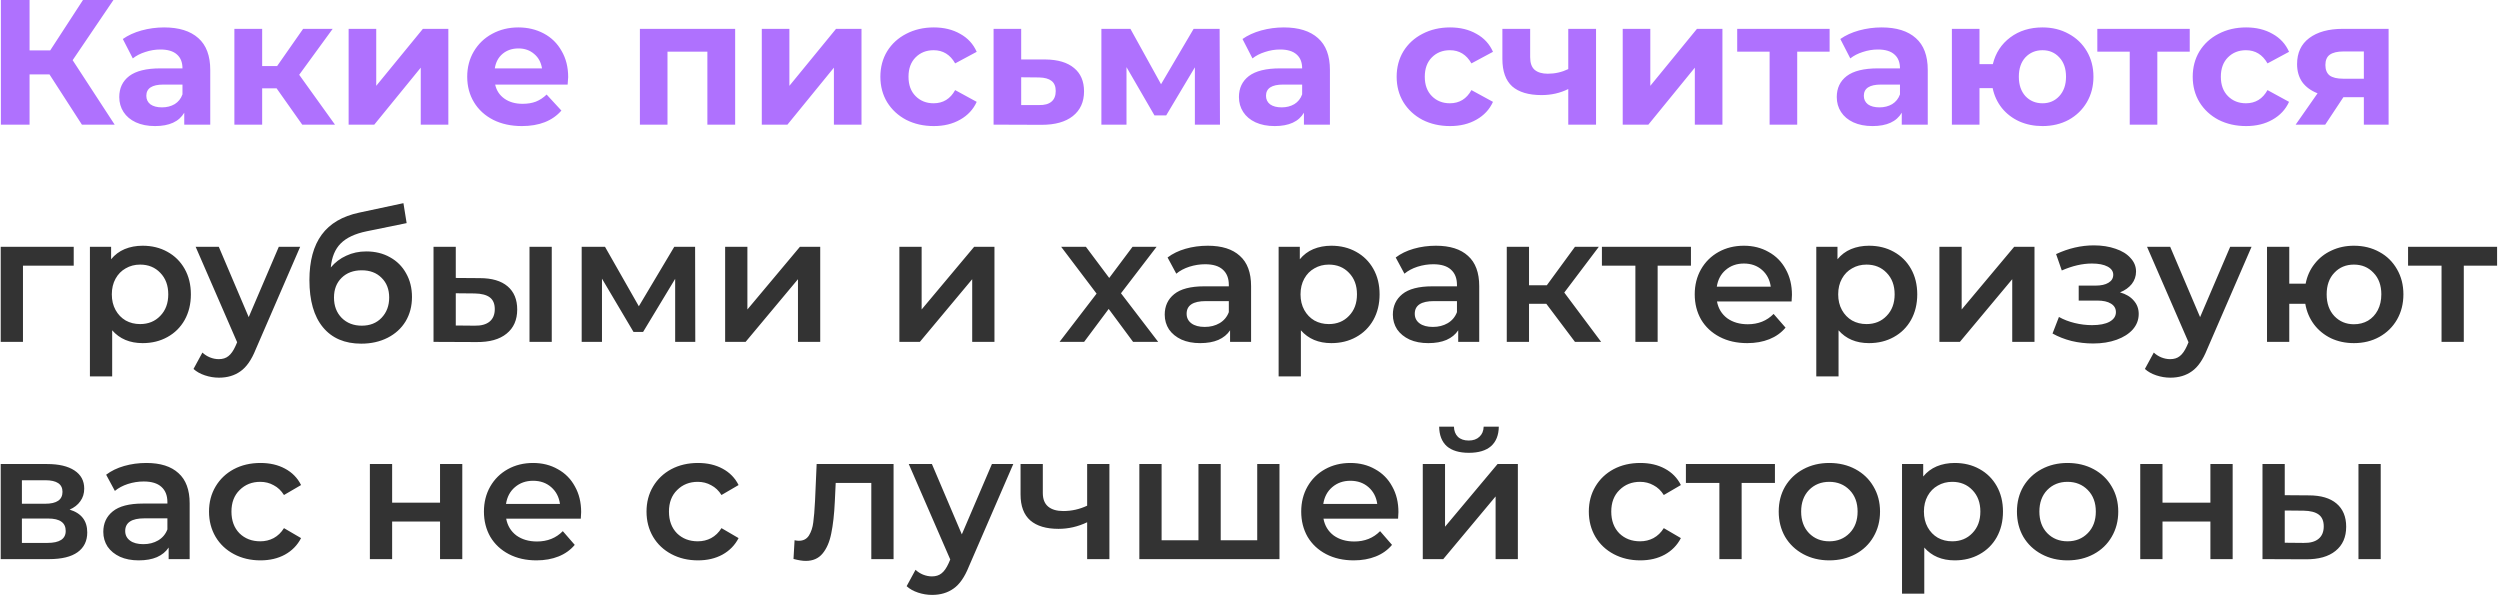 <?xml version="1.0" encoding="UTF-8"?> <svg xmlns="http://www.w3.org/2000/svg" width="702" height="168" viewBox="0 0 702 168" fill="none"> <path d="M13.9 20.9H8.3V35H0.25V-2.38419e-06H8.3V14.15H14.1L23.3 -2.38419e-06H31.85L20.4 16.9L32.2 35H23L13.9 20.9ZM46.089 7.7C50.255 7.7 53.455 8.7 55.689 10.7C57.922 12.667 59.039 15.65 59.039 19.65V35H51.739V31.65C50.272 34.15 47.539 35.4 43.539 35.4C41.472 35.4 39.672 35.05 38.139 34.35C36.639 33.65 35.489 32.683 34.689 31.45C33.889 30.217 33.489 28.817 33.489 27.25C33.489 24.75 34.422 22.783 36.289 21.35C38.189 19.917 41.105 19.2 45.039 19.2H51.239C51.239 17.5 50.722 16.2 49.689 15.3C48.655 14.367 47.105 13.9 45.039 13.9C43.605 13.9 42.189 14.133 40.789 14.6C39.422 15.033 38.255 15.633 37.289 16.4L34.489 10.95C35.955 9.917 37.705 9.117 39.739 8.55C41.805 7.983 43.922 7.7 46.089 7.7ZM45.489 30.15C46.822 30.15 48.005 29.85 49.039 29.25C50.072 28.617 50.805 27.7 51.239 26.5V23.75H45.889C42.689 23.75 41.089 24.8 41.089 26.9C41.089 27.9 41.472 28.7 42.239 29.3C43.039 29.867 44.122 30.15 45.489 30.15ZM77.665 24.8H73.615V35H65.814V8.1H73.615V18.55H77.814L85.115 8.1H93.415L84.014 21L94.064 35H84.865L77.665 24.8ZM97.894 8.1H105.645V24.1L118.745 8.1H125.895V35H118.145V19L105.095 35H97.894V8.1ZM159.543 21.65C159.543 21.75 159.493 22.45 159.393 23.75H139.043C139.409 25.417 140.276 26.733 141.643 27.7C143.009 28.667 144.709 29.15 146.743 29.15C148.143 29.15 149.376 28.95 150.443 28.55C151.543 28.117 152.559 27.45 153.493 26.55L157.643 31.05C155.109 33.95 151.409 35.4 146.543 35.4C143.509 35.4 140.826 34.817 138.493 33.65C136.159 32.45 134.359 30.8 133.093 28.7C131.826 26.6 131.193 24.217 131.193 21.55C131.193 18.917 131.809 16.55 133.043 14.45C134.309 12.317 136.026 10.667 138.193 9.5C140.393 8.3 142.843 7.7 145.543 7.7C148.176 7.7 150.559 8.267 152.693 9.4C154.826 10.533 156.493 12.167 157.693 14.3C158.926 16.4 159.543 18.85 159.543 21.65ZM145.593 13.6C143.826 13.6 142.343 14.1 141.143 15.1C139.943 16.1 139.209 17.467 138.943 19.2H152.193C151.926 17.5 151.193 16.15 149.993 15.15C148.793 14.117 147.326 13.6 145.593 13.6ZM206.432 8.1V35H198.632V14.5H187.432V35H179.682V8.1H206.432ZM213.91 8.1H221.66V24.1L234.76 8.1H241.91V35H234.16V19L221.11 35H213.91V8.1ZM262.208 35.4C259.342 35.4 256.758 34.817 254.458 33.65C252.192 32.45 250.408 30.8 249.108 28.7C247.842 26.6 247.208 24.217 247.208 21.55C247.208 18.883 247.842 16.5 249.108 14.4C250.408 12.3 252.192 10.667 254.458 9.5C256.758 8.3 259.342 7.7 262.208 7.7C265.042 7.7 267.508 8.3 269.608 9.5C271.742 10.667 273.292 12.35 274.258 14.55L268.208 17.8C266.808 15.333 264.792 14.1 262.158 14.1C260.125 14.1 258.442 14.767 257.108 16.1C255.775 17.433 255.108 19.25 255.108 21.55C255.108 23.85 255.775 25.667 257.108 27C258.442 28.333 260.125 29 262.158 29C264.825 29 266.842 27.767 268.208 25.3L274.258 28.6C273.292 30.733 271.742 32.4 269.608 33.6C267.508 34.8 265.042 35.4 262.208 35.4ZM293.548 16.7C297.048 16.733 299.731 17.533 301.598 19.1C303.465 20.633 304.398 22.817 304.398 25.65C304.398 28.617 303.348 30.933 301.248 32.6C299.181 34.233 296.265 35.05 292.498 35.05L278.998 35V8.1H286.748V16.7H293.548ZM291.798 29.5C293.298 29.533 294.448 29.217 295.248 28.55C296.048 27.883 296.448 26.883 296.448 25.55C296.448 24.25 296.048 23.3 295.248 22.7C294.481 22.1 293.331 21.783 291.798 21.75L286.748 21.7V29.5H291.798ZM335.521 35V18.9L327.471 32.4H324.171L316.321 18.85V35H309.271V8.1H317.421L326.021 23.65L335.171 8.1H342.471L342.571 35H335.521ZM360.493 7.7C364.66 7.7 367.86 8.7 370.093 10.7C372.326 12.667 373.443 15.65 373.443 19.65V35H366.143V31.65C364.676 34.15 361.943 35.4 357.943 35.4C355.876 35.4 354.076 35.05 352.543 34.35C351.043 33.65 349.893 32.683 349.093 31.45C348.293 30.217 347.893 28.817 347.893 27.25C347.893 24.75 348.826 22.783 350.693 21.35C352.593 19.917 355.51 19.2 359.443 19.2H365.643C365.643 17.5 365.126 16.2 364.093 15.3C363.06 14.367 361.51 13.9 359.443 13.9C358.01 13.9 356.593 14.133 355.193 14.6C353.826 15.033 352.66 15.633 351.693 16.4L348.893 10.95C350.36 9.917 352.11 9.117 354.143 8.55C356.21 7.983 358.326 7.7 360.493 7.7ZM359.893 30.15C361.226 30.15 362.41 29.85 363.443 29.25C364.476 28.617 365.21 27.7 365.643 26.5V23.75H360.293C357.093 23.75 355.493 24.8 355.493 26.9C355.493 27.9 355.876 28.7 356.643 29.3C357.443 29.867 358.526 30.15 359.893 30.15ZM407.179 35.4C404.312 35.4 401.729 34.817 399.429 33.65C397.162 32.45 395.379 30.8 394.079 28.7C392.812 26.6 392.179 24.217 392.179 21.55C392.179 18.883 392.812 16.5 394.079 14.4C395.379 12.3 397.162 10.667 399.429 9.5C401.729 8.3 404.312 7.7 407.179 7.7C410.012 7.7 412.479 8.3 414.579 9.5C416.712 10.667 418.262 12.35 419.229 14.55L413.179 17.8C411.779 15.333 409.762 14.1 407.129 14.1C405.096 14.1 403.412 14.767 402.079 16.1C400.746 17.433 400.079 19.25 400.079 21.55C400.079 23.85 400.746 25.667 402.079 27C403.412 28.333 405.096 29 407.129 29C409.796 29 411.812 27.767 413.179 25.3L419.229 28.6C418.262 30.733 416.712 32.4 414.579 33.6C412.479 34.8 410.012 35.4 407.179 35.4ZM448.169 8.1V35H440.369V25C438.102 26.133 435.602 26.7 432.869 26.7C429.235 26.7 426.485 25.883 424.619 24.25C422.785 22.583 421.869 20.017 421.869 16.55V8.1H429.669V16.05C429.669 17.683 430.085 18.867 430.919 19.6C431.785 20.333 433.019 20.7 434.619 20.7C436.652 20.7 438.569 20.267 440.369 19.4V8.1H448.169ZM455.658 8.1H463.408V24.1L476.508 8.1H483.658V35H475.908V19L462.858 35H455.658V8.1ZM513.756 14.5H504.656V35H496.906V14.5H487.806V8.1H513.756V14.5ZM528.364 7.7C532.531 7.7 535.731 8.7 537.964 10.7C540.197 12.667 541.314 15.65 541.314 19.65V35H534.014V31.65C532.547 34.15 529.814 35.4 525.814 35.4C523.747 35.4 521.947 35.05 520.414 34.35C518.914 33.65 517.764 32.683 516.964 31.45C516.164 30.217 515.764 28.817 515.764 27.25C515.764 24.75 516.697 22.783 518.564 21.35C520.464 19.917 523.381 19.2 527.314 19.2H533.514C533.514 17.5 532.997 16.2 531.964 15.3C530.931 14.367 529.381 13.9 527.314 13.9C525.881 13.9 524.464 14.133 523.064 14.6C521.697 15.033 520.531 15.633 519.564 16.4L516.764 10.95C518.231 9.917 519.981 9.117 522.014 8.55C524.081 7.983 526.197 7.7 528.364 7.7ZM527.764 30.15C529.097 30.15 530.281 29.85 531.314 29.25C532.347 28.617 533.081 27.7 533.514 26.5V23.75H528.164C524.964 23.75 523.364 24.8 523.364 26.9C523.364 27.9 523.747 28.7 524.514 29.3C525.314 29.867 526.397 30.15 527.764 30.15ZM573.54 7.7C576.273 7.7 578.723 8.3 580.89 9.5C583.057 10.667 584.757 12.3 585.99 14.4C587.223 16.5 587.84 18.883 587.84 21.55C587.84 24.217 587.223 26.6 585.99 28.7C584.757 30.8 583.057 32.45 580.89 33.65C578.723 34.817 576.273 35.4 573.54 35.4C571.173 35.4 569.007 34.967 567.04 34.1C565.073 33.2 563.44 31.95 562.14 30.35C560.84 28.717 559.973 26.85 559.54 24.75H555.84V35H548.09V8.1H555.84V18H559.59C560.357 14.867 561.99 12.367 564.49 10.5C566.99 8.633 570.007 7.7 573.54 7.7ZM573.54 29C575.44 29 577.007 28.333 578.24 27C579.507 25.633 580.14 23.817 580.14 21.55C580.14 19.25 579.507 17.433 578.24 16.1C577.007 14.767 575.44 14.1 573.54 14.1C571.607 14.1 570.007 14.767 568.74 16.1C567.507 17.433 566.89 19.25 566.89 21.55C566.89 23.817 567.507 25.633 568.74 27C570.007 28.333 571.607 29 573.54 29ZM614.879 14.5H605.779V35H598.029V14.5H588.929V8.1H614.879V14.5ZM630.714 35.4C627.847 35.4 625.264 34.817 622.964 33.65C620.697 32.45 618.914 30.8 617.614 28.7C616.347 26.6 615.714 24.217 615.714 21.55C615.714 18.883 616.347 16.5 617.614 14.4C618.914 12.3 620.697 10.667 622.964 9.5C625.264 8.3 627.847 7.7 630.714 7.7C633.547 7.7 636.014 8.3 638.114 9.5C640.247 10.667 641.797 12.35 642.764 14.55L636.714 17.8C635.314 15.333 633.297 14.1 630.664 14.1C628.631 14.1 626.947 14.767 625.614 16.1C624.281 17.433 623.614 19.25 623.614 21.55C623.614 23.85 624.281 25.667 625.614 27C626.947 28.333 628.631 29 630.664 29C633.331 29 635.347 27.767 636.714 25.3L642.764 28.6C641.797 30.733 640.247 32.4 638.114 33.6C636.014 34.8 633.547 35.4 630.714 35.4ZM670.72 8.1V35H663.77V27.3H658.02L652.92 35H644.62L650.77 26.2C648.904 25.467 647.47 24.417 646.47 23.05C645.504 21.65 645.02 19.967 645.02 18C645.02 14.833 646.154 12.4 648.42 10.7C650.72 8.967 653.87 8.1 657.87 8.1H670.72ZM658.02 14.45C656.354 14.45 655.087 14.75 654.22 15.35C653.387 15.95 652.97 16.917 652.97 18.25C652.97 19.583 653.37 20.567 654.17 21.2C655.004 21.8 656.254 22.1 657.92 22.1H663.77V14.45H658.02Z" fill="#AF71FE"></path> <path d="M20.7 74.6H6.45V96H0.2V69.3H20.7V74.6ZM40.049 69C42.649 69 44.965 69.567 46.999 70.7C49.066 71.833 50.682 73.433 51.849 75.5C53.016 77.567 53.599 79.95 53.599 82.65C53.599 85.35 53.016 87.75 51.849 89.85C50.682 91.917 49.066 93.517 46.999 94.65C44.965 95.783 42.649 96.35 40.049 96.35C36.449 96.35 33.599 95.15 31.499 92.75V105.7H25.249V69.3H31.199V72.8C32.232 71.533 33.499 70.583 34.999 69.95C36.532 69.317 38.215 69 40.049 69ZM39.349 91C41.649 91 43.532 90.233 44.999 88.7C46.499 87.167 47.249 85.15 47.249 82.65C47.249 80.15 46.499 78.133 44.999 76.6C43.532 75.067 41.649 74.3 39.349 74.3C37.849 74.3 36.499 74.65 35.299 75.35C34.099 76.017 33.149 76.983 32.449 78.25C31.749 79.517 31.399 80.983 31.399 82.65C31.399 84.317 31.749 85.783 32.449 87.05C33.149 88.317 34.099 89.3 35.299 90C36.499 90.667 37.849 91 39.349 91ZM84.287 69.3L71.787 98.15C70.62 101.05 69.203 103.083 67.537 104.25C65.87 105.45 63.853 106.05 61.487 106.05C60.153 106.05 58.837 105.833 57.537 105.4C56.237 104.967 55.17 104.367 54.337 103.6L56.837 99C57.437 99.567 58.137 100.017 58.937 100.35C59.77 100.683 60.603 100.85 61.437 100.85C62.537 100.85 63.437 100.567 64.137 100C64.87 99.433 65.537 98.483 66.137 97.15L66.587 96.1L54.937 69.3H61.437L69.837 89.05L78.287 69.3H84.287ZM102.834 70.6C105.367 70.6 107.6 71.15 109.534 72.25C111.467 73.317 112.967 74.817 114.034 76.75C115.134 78.683 115.684 80.9 115.684 83.4C115.684 85.967 115.084 88.25 113.884 90.25C112.684 92.217 111 93.75 108.834 94.85C106.667 95.95 104.2 96.5 101.434 96.5C96.8 96.5 93.217 94.967 90.684 91.9C88.15 88.833 86.884 84.417 86.884 78.65C86.884 73.283 88.034 69.033 90.334 65.9C92.634 62.767 96.15 60.7 100.884 59.7L113.284 57.05L114.184 62.65L102.934 64.95C99.7 65.617 97.284 66.75 95.684 68.35C94.084 69.95 93.15 72.2 92.884 75.1C94.084 73.667 95.534 72.567 97.234 71.8C98.934 71 100.8 70.6 102.834 70.6ZM101.584 91.45C103.884 91.45 105.734 90.717 107.134 89.25C108.567 87.75 109.284 85.85 109.284 83.55C109.284 81.25 108.567 79.4 107.134 78C105.734 76.6 103.884 75.9 101.584 75.9C99.25 75.9 97.367 76.6 95.934 78C94.5 79.4 93.784 81.25 93.784 83.55C93.784 85.883 94.5 87.783 95.934 89.25C97.4 90.717 99.284 91.45 101.584 91.45ZM134.733 78.1C138.133 78.1 140.733 78.867 142.533 80.4C144.333 81.933 145.233 84.1 145.233 86.9C145.233 89.833 144.233 92.1 142.233 93.7C140.267 95.3 137.467 96.083 133.833 96.05L121.733 96V69.3H127.983V78.05L134.733 78.1ZM148.683 69.3H154.933V96H148.683V69.3ZM133.283 91.45C135.117 91.483 136.517 91.1 137.483 90.3C138.45 89.5 138.933 88.333 138.933 86.8C138.933 85.3 138.467 84.2 137.533 83.5C136.6 82.8 135.183 82.433 133.283 82.4L127.983 82.35V91.4L133.283 91.45ZM189.585 96V78.3L180.585 93.2H177.885L169.035 78.25V96H163.335V69.3H169.885L179.385 86L189.335 69.3H195.185L195.235 96H189.585ZM203.618 69.3H209.868V86.9L224.618 69.3H230.318V96H224.068V78.4L209.368 96H203.618V69.3ZM252.544 69.3H258.794V86.9L273.544 69.3H279.244V96H272.994V78.4L258.294 96H252.544V69.3ZM318.17 96L311.32 86.75L304.42 96H297.52L307.92 82.45L297.97 69.3H304.92L311.47 78.05L318.02 69.3H324.77L314.77 82.35L325.22 96H318.17ZM339.154 69C343.087 69 346.087 69.95 348.154 71.85C350.254 73.717 351.304 76.55 351.304 80.35V96H345.404V92.75C344.637 93.917 343.537 94.817 342.104 95.45C340.704 96.05 339.004 96.35 337.004 96.35C335.004 96.35 333.254 96.017 331.754 95.35C330.254 94.65 329.087 93.7 328.254 92.5C327.454 91.267 327.054 89.883 327.054 88.35C327.054 85.95 327.937 84.033 329.704 82.6C331.504 81.133 334.321 80.4 338.154 80.4H345.054V80C345.054 78.133 344.487 76.7 343.354 75.7C342.254 74.7 340.604 74.2 338.404 74.2C336.904 74.2 335.421 74.433 333.954 74.9C332.521 75.367 331.304 76.017 330.304 76.85L327.854 72.3C329.254 71.233 330.937 70.417 332.904 69.85C334.871 69.283 336.954 69 339.154 69ZM338.304 91.8C339.871 91.8 341.254 91.45 342.454 90.75C343.687 90.017 344.554 88.983 345.054 87.65V84.55H338.604C335.004 84.55 333.204 85.733 333.204 88.1C333.204 89.233 333.654 90.133 334.554 90.8C335.454 91.467 336.704 91.8 338.304 91.8ZM373.838 69C376.438 69 378.755 69.567 380.788 70.7C382.855 71.833 384.471 73.433 385.638 75.5C386.805 77.567 387.388 79.95 387.388 82.65C387.388 85.35 386.805 87.75 385.638 89.85C384.471 91.917 382.855 93.517 380.788 94.65C378.755 95.783 376.438 96.35 373.838 96.35C370.238 96.35 367.388 95.15 365.288 92.75V105.7H359.038V69.3H364.988V72.8C366.021 71.533 367.288 70.583 368.788 69.95C370.321 69.317 372.005 69 373.838 69ZM373.138 91C375.438 91 377.321 90.233 378.788 88.7C380.288 87.167 381.038 85.15 381.038 82.65C381.038 80.15 380.288 78.133 378.788 76.6C377.321 75.067 375.438 74.3 373.138 74.3C371.638 74.3 370.288 74.65 369.088 75.35C367.888 76.017 366.938 76.983 366.238 78.25C365.538 79.517 365.188 80.983 365.188 82.65C365.188 84.317 365.538 85.783 366.238 87.05C366.938 88.317 367.888 89.3 369.088 90C370.288 90.667 371.638 91 373.138 91ZM403.216 69C407.15 69 410.15 69.95 412.216 71.85C414.316 73.717 415.366 76.55 415.366 80.35V96H409.466V92.75C408.7 93.917 407.6 94.817 406.166 95.45C404.766 96.05 403.066 96.35 401.066 96.35C399.066 96.35 397.316 96.017 395.816 95.35C394.316 94.65 393.15 93.7 392.316 92.5C391.516 91.267 391.116 89.883 391.116 88.35C391.116 85.95 392 84.033 393.766 82.6C395.566 81.133 398.383 80.4 402.216 80.4H409.116V80C409.116 78.133 408.55 76.7 407.416 75.7C406.316 74.7 404.666 74.2 402.466 74.2C400.966 74.2 399.483 74.433 398.016 74.9C396.583 75.367 395.366 76.017 394.366 76.85L391.916 72.3C393.316 71.233 395 70.417 396.966 69.85C398.933 69.283 401.016 69 403.216 69ZM402.366 91.8C403.933 91.8 405.316 91.45 406.516 90.75C407.75 90.017 408.616 88.983 409.116 87.65V84.55H402.666C399.066 84.55 397.266 85.733 397.266 88.1C397.266 89.233 397.716 90.133 398.616 90.8C399.516 91.467 400.766 91.8 402.366 91.8ZM434.2 85.3H429.35V96H423.1V69.3H429.35V80.1H434.35L442.25 69.3H448.95L439.25 82.15L449.6 96H442.25L434.2 85.3ZM474.817 74.6H465.467V96H459.217V74.6H449.817V69.3H474.817V74.6ZM503.179 82.8C503.179 83.233 503.145 83.85 503.079 84.65H482.129C482.495 86.617 483.445 88.183 484.979 89.35C486.545 90.483 488.479 91.05 490.779 91.05C493.712 91.05 496.129 90.083 498.029 88.15L501.379 92C500.179 93.433 498.662 94.517 496.829 95.25C494.995 95.983 492.929 96.35 490.629 96.35C487.695 96.35 485.112 95.767 482.879 94.6C480.645 93.433 478.912 91.817 477.679 89.75C476.479 87.65 475.879 85.283 475.879 82.65C475.879 80.05 476.462 77.717 477.629 75.65C478.829 73.55 480.479 71.917 482.579 70.75C484.679 69.583 487.045 69 489.679 69C492.279 69 494.595 69.583 496.629 70.75C498.695 71.883 500.295 73.5 501.429 75.6C502.595 77.667 503.179 80.067 503.179 82.8ZM489.679 74C487.679 74 485.979 74.6 484.579 75.8C483.212 76.967 482.379 78.533 482.079 80.5H497.229C496.962 78.567 496.145 77 494.779 75.8C493.412 74.6 491.712 74 489.679 74ZM524.814 69C527.414 69 529.731 69.567 531.764 70.7C533.831 71.833 535.448 73.433 536.614 75.5C537.781 77.567 538.364 79.95 538.364 82.65C538.364 85.35 537.781 87.75 536.614 89.85C535.448 91.917 533.831 93.517 531.764 94.65C529.731 95.783 527.414 96.35 524.814 96.35C521.214 96.35 518.364 95.15 516.264 92.75V105.7H510.014V69.3H515.964V72.8C516.998 71.533 518.264 70.583 519.764 69.95C521.298 69.317 522.981 69 524.814 69ZM524.114 91C526.414 91 528.298 90.233 529.764 88.7C531.264 87.167 532.014 85.15 532.014 82.65C532.014 80.15 531.264 78.133 529.764 76.6C528.298 75.067 526.414 74.3 524.114 74.3C522.614 74.3 521.264 74.65 520.064 75.35C518.864 76.017 517.914 76.983 517.214 78.25C516.514 79.517 516.164 80.983 516.164 82.65C516.164 84.317 516.514 85.783 517.214 87.05C517.914 88.317 518.864 89.3 520.064 90C521.264 90.667 522.614 91 524.114 91ZM544.585 69.3H550.835V86.9L565.585 69.3H571.285V96H565.035V78.4L550.335 96H544.585V69.3ZM595.3 82.1C596.967 82.567 598.25 83.333 599.15 84.4C600.084 85.433 600.55 86.683 600.55 88.15C600.55 89.783 600 91.233 598.9 92.5C597.8 93.733 596.284 94.7 594.35 95.4C592.417 96.1 590.217 96.45 587.75 96.45C585.684 96.45 583.667 96.217 581.7 95.75C579.734 95.25 577.95 94.55 576.35 93.65L578.15 89C579.45 89.733 580.917 90.3 582.55 90.7C584.184 91.1 585.817 91.3 587.45 91.3C589.55 91.3 591.184 90.983 592.35 90.35C593.55 89.683 594.15 88.783 594.15 87.65C594.15 86.617 593.684 85.817 592.75 85.25C591.85 84.683 590.567 84.4 588.9 84.4H583.7V80.2H588.4C589.967 80.2 591.184 79.933 592.05 79.4C592.95 78.867 593.4 78.117 593.4 77.15C593.4 76.183 592.867 75.417 591.8 74.85C590.734 74.283 589.267 74 587.4 74C584.734 74 581.917 74.65 578.95 75.95L577.35 71.35C580.85 69.717 584.384 68.9 587.95 68.9C590.217 68.9 592.25 69.217 594.05 69.85C595.85 70.45 597.25 71.317 598.25 72.45C599.284 73.55 599.8 74.817 599.8 76.25C599.8 77.55 599.4 78.717 598.6 79.75C597.8 80.75 596.7 81.533 595.3 82.1ZM632.236 69.3L619.736 98.15C618.569 101.05 617.153 103.083 615.486 104.25C613.819 105.45 611.803 106.05 609.436 106.05C608.103 106.05 606.786 105.833 605.486 105.4C604.186 104.967 603.119 104.367 602.286 103.6L604.786 99C605.386 99.567 606.086 100.017 606.886 100.35C607.719 100.683 608.553 100.85 609.386 100.85C610.486 100.85 611.386 100.567 612.086 100C612.819 99.433 613.486 98.483 614.086 97.15L614.536 96.1L602.886 69.3H609.386L617.786 89.05L626.236 69.3H632.236ZM660.977 69C663.644 69 666.027 69.583 668.127 70.75C670.227 71.883 671.877 73.5 673.077 75.6C674.277 77.667 674.877 80.017 674.877 82.65C674.877 85.283 674.277 87.65 673.077 89.75C671.877 91.817 670.227 93.433 668.127 94.6C666.027 95.767 663.644 96.35 660.977 96.35C658.644 96.35 656.51 95.9 654.577 95C652.644 94.067 651.044 92.767 649.777 91.1C648.51 89.4 647.694 87.467 647.327 85.3H642.827V96H636.577V69.3H642.827V79.65H647.427C647.827 77.55 648.66 75.7 649.927 74.1C651.194 72.467 652.777 71.217 654.677 70.35C656.577 69.45 658.677 69 660.977 69ZM660.977 91.05C662.444 91.05 663.76 90.717 664.927 90.05C666.094 89.35 667.01 88.367 667.677 87.1C668.344 85.8 668.677 84.317 668.677 82.65C668.677 80.117 667.944 78.1 666.477 76.6C665.044 75.067 663.21 74.3 660.977 74.3C658.744 74.3 656.91 75.067 655.477 76.6C654.044 78.1 653.327 80.117 653.327 82.65C653.327 85.183 654.044 87.217 655.477 88.75C656.944 90.283 658.777 91.05 660.977 91.05ZM701.184 74.6H691.834V96H685.584V74.6H676.184V69.3H701.184V74.6ZM19.55 143.1C22.85 144.1 24.5 146.233 24.5 149.5C24.5 151.9 23.6 153.75 21.8 155.05C20 156.35 17.333 157 13.8 157H0.2V130.3H13.25C16.517 130.3 19.067 130.9 20.9 132.1C22.733 133.3 23.65 135 23.65 137.2C23.65 138.567 23.283 139.75 22.55 140.75C21.85 141.75 20.85 142.533 19.55 143.1ZM6.15 141.45H12.7C15.933 141.45 17.55 140.333 17.55 138.1C17.55 135.933 15.933 134.85 12.7 134.85H6.15V141.45ZM13.3 152.45C16.733 152.45 18.45 151.333 18.45 149.1C18.45 147.933 18.05 147.067 17.25 146.5C16.45 145.9 15.2 145.6 13.5 145.6H6.15V152.45H13.3ZM41.107 130C45.04 130 48.04 130.95 50.107 132.85C52.207 134.717 53.257 137.55 53.257 141.35V157H47.357V153.75C46.59 154.917 45.49 155.817 44.057 156.45C42.657 157.05 40.957 157.35 38.957 157.35C36.957 157.35 35.207 157.017 33.707 156.35C32.207 155.65 31.04 154.7 30.207 153.5C29.407 152.267 29.007 150.883 29.007 149.35C29.007 146.95 29.89 145.033 31.657 143.6C33.457 142.133 36.274 141.4 40.107 141.4H47.007V141C47.007 139.133 46.44 137.7 45.307 136.7C44.207 135.7 42.557 135.2 40.357 135.2C38.857 135.2 37.374 135.433 35.907 135.9C34.474 136.367 33.257 137.017 32.257 137.85L29.807 133.3C31.207 132.233 32.89 131.417 34.857 130.85C36.824 130.283 38.907 130 41.107 130ZM40.257 152.8C41.824 152.8 43.207 152.45 44.407 151.75C45.64 151.017 46.507 149.983 47.007 148.65V145.55H40.557C36.957 145.55 35.157 146.733 35.157 149.1C35.157 150.233 35.607 151.133 36.507 151.8C37.407 152.467 38.657 152.8 40.257 152.8ZM73.141 157.35C70.374 157.35 67.891 156.767 65.691 155.6C63.491 154.433 61.774 152.817 60.541 150.75C59.308 148.65 58.691 146.283 58.691 143.65C58.691 141.017 59.308 138.667 60.541 136.6C61.774 134.533 63.474 132.917 65.641 131.75C67.841 130.583 70.341 130 73.141 130C75.774 130 78.074 130.533 80.041 131.6C82.041 132.667 83.541 134.2 84.541 136.2L79.741 139C78.974 137.767 78.008 136.85 76.841 136.25C75.708 135.617 74.458 135.3 73.091 135.3C70.758 135.3 68.824 136.067 67.291 137.6C65.758 139.1 64.991 141.117 64.991 143.65C64.991 146.183 65.741 148.217 67.241 149.75C68.774 151.25 70.724 152 73.091 152C74.458 152 75.708 151.7 76.841 151.1C78.008 150.467 78.974 149.533 79.741 148.3L84.541 151.1C83.508 153.1 81.991 154.65 79.991 155.75C78.024 156.817 75.741 157.35 73.141 157.35ZM103.862 130.3H110.112V141.15H123.562V130.3H129.812V157H123.562V146.45H110.112V157H103.862V130.3ZM163.188 143.8C163.188 144.233 163.155 144.85 163.088 145.65H142.138C142.505 147.617 143.455 149.183 144.988 150.35C146.555 151.483 148.488 152.05 150.788 152.05C153.722 152.05 156.138 151.083 158.038 149.15L161.388 153C160.188 154.433 158.672 155.517 156.838 156.25C155.005 156.983 152.938 157.35 150.638 157.35C147.705 157.35 145.122 156.767 142.888 155.6C140.655 154.433 138.922 152.817 137.688 150.75C136.488 148.65 135.888 146.283 135.888 143.65C135.888 141.05 136.472 138.717 137.638 136.65C138.838 134.55 140.488 132.917 142.588 131.75C144.688 130.583 147.055 130 149.688 130C152.288 130 154.605 130.583 156.638 131.75C158.705 132.883 160.305 134.5 161.438 136.6C162.605 138.667 163.188 141.067 163.188 143.8ZM149.688 135C147.688 135 145.988 135.6 144.588 136.8C143.222 137.967 142.388 139.533 142.088 141.5H157.238C156.972 139.567 156.155 138 154.788 136.8C153.422 135.6 151.722 135 149.688 135ZM195.993 157.35C193.226 157.35 190.743 156.767 188.543 155.6C186.343 154.433 184.626 152.817 183.393 150.75C182.159 148.65 181.543 146.283 181.543 143.65C181.543 141.017 182.159 138.667 183.393 136.6C184.626 134.533 186.326 132.917 188.493 131.75C190.693 130.583 193.193 130 195.993 130C198.626 130 200.926 130.533 202.893 131.6C204.893 132.667 206.393 134.2 207.393 136.2L202.593 139C201.826 137.767 200.859 136.85 199.693 136.25C198.559 135.617 197.309 135.3 195.943 135.3C193.609 135.3 191.676 136.067 190.143 137.6C188.609 139.1 187.843 141.117 187.843 143.65C187.843 146.183 188.593 148.217 190.093 149.75C191.626 151.25 193.576 152 195.943 152C197.309 152 198.559 151.7 199.693 151.1C200.859 150.467 201.826 149.533 202.593 148.3L207.393 151.1C206.359 153.1 204.843 154.65 202.843 155.75C200.876 156.817 198.593 157.35 195.993 157.35ZM250.914 130.3V157H244.664V135.6H234.664L234.414 140.9C234.247 144.433 233.914 147.4 233.414 149.8C232.947 152.167 232.13 154.05 230.964 155.45C229.83 156.817 228.264 157.5 226.264 157.5C225.33 157.5 224.18 157.317 222.814 156.95L223.114 151.7C223.58 151.8 223.98 151.85 224.314 151.85C225.58 151.85 226.53 151.35 227.164 150.35C227.797 149.317 228.197 148.1 228.364 146.7C228.564 145.267 228.73 143.233 228.864 140.6L229.314 130.3H250.914ZM284.531 130.3L272.031 159.15C270.864 162.05 269.448 164.083 267.781 165.25C266.114 166.45 264.098 167.05 261.731 167.05C260.398 167.05 259.081 166.833 257.781 166.4C256.481 165.967 255.414 165.367 254.581 164.6L257.081 160C257.681 160.567 258.381 161.017 259.181 161.35C260.014 161.683 260.848 161.85 261.681 161.85C262.781 161.85 263.681 161.567 264.381 161C265.114 160.433 265.781 159.483 266.381 158.15L266.831 157.1L255.181 130.3H261.681L270.081 150.05L278.531 130.3H284.531ZM311.522 130.3V157H305.272V146.65C302.705 147.883 300.022 148.5 297.222 148.5C293.789 148.5 291.155 147.717 289.322 146.15C287.489 144.55 286.572 142.117 286.572 138.85V130.3H292.822V138.45C292.822 140.15 293.322 141.417 294.322 142.25C295.322 143.083 296.739 143.5 298.572 143.5C300.905 143.5 303.139 143 305.272 142V130.3H311.522ZM359.277 130.3V157H319.927V130.3H326.177V151.7H336.527V130.3H342.777V151.7H353.027V130.3H359.277ZM392.68 143.8C392.68 144.233 392.647 144.85 392.58 145.65H371.63C371.997 147.617 372.947 149.183 374.48 150.35C376.047 151.483 377.98 152.05 380.28 152.05C383.214 152.05 385.63 151.083 387.53 149.15L390.88 153C389.68 154.433 388.164 155.517 386.33 156.25C384.497 156.983 382.43 157.35 380.13 157.35C377.197 157.35 374.614 156.767 372.38 155.6C370.147 154.433 368.414 152.817 367.18 150.75C365.98 148.65 365.38 146.283 365.38 143.65C365.38 141.05 365.964 138.717 367.13 136.65C368.33 134.55 369.98 132.917 372.08 131.75C374.18 130.583 376.547 130 379.18 130C381.78 130 384.097 130.583 386.13 131.75C388.197 132.883 389.797 134.5 390.93 136.6C392.097 138.667 392.68 141.067 392.68 143.8ZM379.18 135C377.18 135 375.48 135.6 374.08 136.8C372.714 137.967 371.88 139.533 371.58 141.5H386.73C386.464 139.567 385.647 138 384.28 136.8C382.914 135.6 381.214 135 379.18 135ZM399.516 130.3H405.766V147.9L420.516 130.3H426.216V157H419.966V139.4L405.266 157H399.516V130.3ZM412.466 127.15C409.766 127.15 407.7 126.533 406.266 125.3C404.866 124.033 404.15 122.2 404.116 119.8H408.266C408.3 121 408.666 121.95 409.366 122.65C410.1 123.35 411.116 123.7 412.416 123.7C413.683 123.7 414.683 123.35 415.416 122.65C416.183 121.95 416.583 121 416.616 119.8H420.866C420.833 122.2 420.1 124.033 418.666 125.3C417.233 126.533 415.166 127.15 412.466 127.15ZM460.592 157.35C457.826 157.35 455.342 156.767 453.142 155.6C450.942 154.433 449.226 152.817 447.992 150.75C446.759 148.65 446.142 146.283 446.142 143.65C446.142 141.017 446.759 138.667 447.992 136.6C449.226 134.533 450.926 132.917 453.092 131.75C455.292 130.583 457.792 130 460.592 130C463.226 130 465.526 130.533 467.492 131.6C469.492 132.667 470.992 134.2 471.992 136.2L467.192 139C466.426 137.767 465.459 136.85 464.292 136.25C463.159 135.617 461.909 135.3 460.542 135.3C458.209 135.3 456.276 136.067 454.742 137.6C453.209 139.1 452.442 141.117 452.442 143.65C452.442 146.183 453.192 148.217 454.692 149.75C456.226 151.25 458.176 152 460.542 152C461.909 152 463.159 151.7 464.292 151.1C465.459 150.467 466.426 149.533 467.192 148.3L471.992 151.1C470.959 153.1 469.442 154.65 467.442 155.75C465.476 156.817 463.192 157.35 460.592 157.35ZM498.401 135.6H489.051V157H482.801V135.6H473.401V130.3H498.401V135.6ZM513.663 157.35C510.963 157.35 508.529 156.767 506.363 155.6C504.196 154.433 502.496 152.817 501.263 150.75C500.063 148.65 499.463 146.283 499.463 143.65C499.463 141.017 500.063 138.667 501.263 136.6C502.496 134.533 504.196 132.917 506.363 131.75C508.529 130.583 510.963 130 513.663 130C516.396 130 518.846 130.583 521.013 131.75C523.179 132.917 524.863 134.533 526.063 136.6C527.296 138.667 527.913 141.017 527.913 143.65C527.913 146.283 527.296 148.65 526.063 150.75C524.863 152.817 523.179 154.433 521.013 155.6C518.846 156.767 516.396 157.35 513.663 157.35ZM513.663 152C515.963 152 517.863 151.233 519.363 149.7C520.863 148.167 521.613 146.15 521.613 143.65C521.613 141.15 520.863 139.133 519.363 137.6C517.863 136.067 515.963 135.3 513.663 135.3C511.363 135.3 509.463 136.067 507.963 137.6C506.496 139.133 505.763 141.15 505.763 143.65C505.763 146.15 506.496 148.167 507.963 149.7C509.463 151.233 511.363 152 513.663 152ZM548.887 130C551.487 130 553.803 130.567 555.837 131.7C557.903 132.833 559.52 134.433 560.687 136.5C561.853 138.567 562.437 140.95 562.437 143.65C562.437 146.35 561.853 148.75 560.687 150.85C559.52 152.917 557.903 154.517 555.837 155.65C553.803 156.783 551.487 157.35 548.887 157.35C545.287 157.35 542.437 156.15 540.337 153.75V166.7H534.087V130.3H540.037V133.8C541.07 132.533 542.337 131.583 543.837 130.95C545.37 130.317 547.053 130 548.887 130ZM548.187 152C550.487 152 552.37 151.233 553.837 149.7C555.337 148.167 556.087 146.15 556.087 143.65C556.087 141.15 555.337 139.133 553.837 137.6C552.37 136.067 550.487 135.3 548.187 135.3C546.687 135.3 545.337 135.65 544.137 136.35C542.937 137.017 541.987 137.983 541.287 139.25C540.587 140.517 540.237 141.983 540.237 143.65C540.237 145.317 540.587 146.783 541.287 148.05C541.987 149.317 542.937 150.3 544.137 151C545.337 151.667 546.687 152 548.187 152ZM580.557 157.35C577.857 157.35 575.424 156.767 573.257 155.6C571.09 154.433 569.39 152.817 568.157 150.75C566.957 148.65 566.357 146.283 566.357 143.65C566.357 141.017 566.957 138.667 568.157 136.6C569.39 134.533 571.09 132.917 573.257 131.75C575.424 130.583 577.857 130 580.557 130C583.29 130 585.74 130.583 587.907 131.75C590.074 132.917 591.757 134.533 592.957 136.6C594.19 138.667 594.807 141.017 594.807 143.65C594.807 146.283 594.19 148.65 592.957 150.75C591.757 152.817 590.074 154.433 587.907 155.6C585.74 156.767 583.29 157.35 580.557 157.35ZM580.557 152C582.857 152 584.757 151.233 586.257 149.7C587.757 148.167 588.507 146.15 588.507 143.65C588.507 141.15 587.757 139.133 586.257 137.6C584.757 136.067 582.857 135.3 580.557 135.3C578.257 135.3 576.357 136.067 574.857 137.6C573.39 139.133 572.657 141.15 572.657 143.65C572.657 146.15 573.39 148.167 574.857 149.7C576.357 151.233 578.257 152 580.557 152ZM600.981 130.3H607.231V141.15H620.681V130.3H626.931V157H620.681V146.45H607.231V157H600.981V130.3ZM648.307 139.1C651.707 139.1 654.307 139.867 656.107 141.4C657.907 142.933 658.807 145.1 658.807 147.9C658.807 150.833 657.807 153.1 655.807 154.7C653.841 156.3 651.041 157.083 647.407 157.05L635.307 157V130.3H641.557V139.05L648.307 139.1ZM662.257 130.3H668.507V157H662.257V130.3ZM646.857 152.45C648.691 152.483 650.091 152.1 651.057 151.3C652.024 150.5 652.507 149.333 652.507 147.8C652.507 146.3 652.041 145.2 651.107 144.5C650.174 143.8 648.757 143.433 646.857 143.4L641.557 143.35V152.4L646.857 152.45Z" fill="#333333"></path> </svg> 
